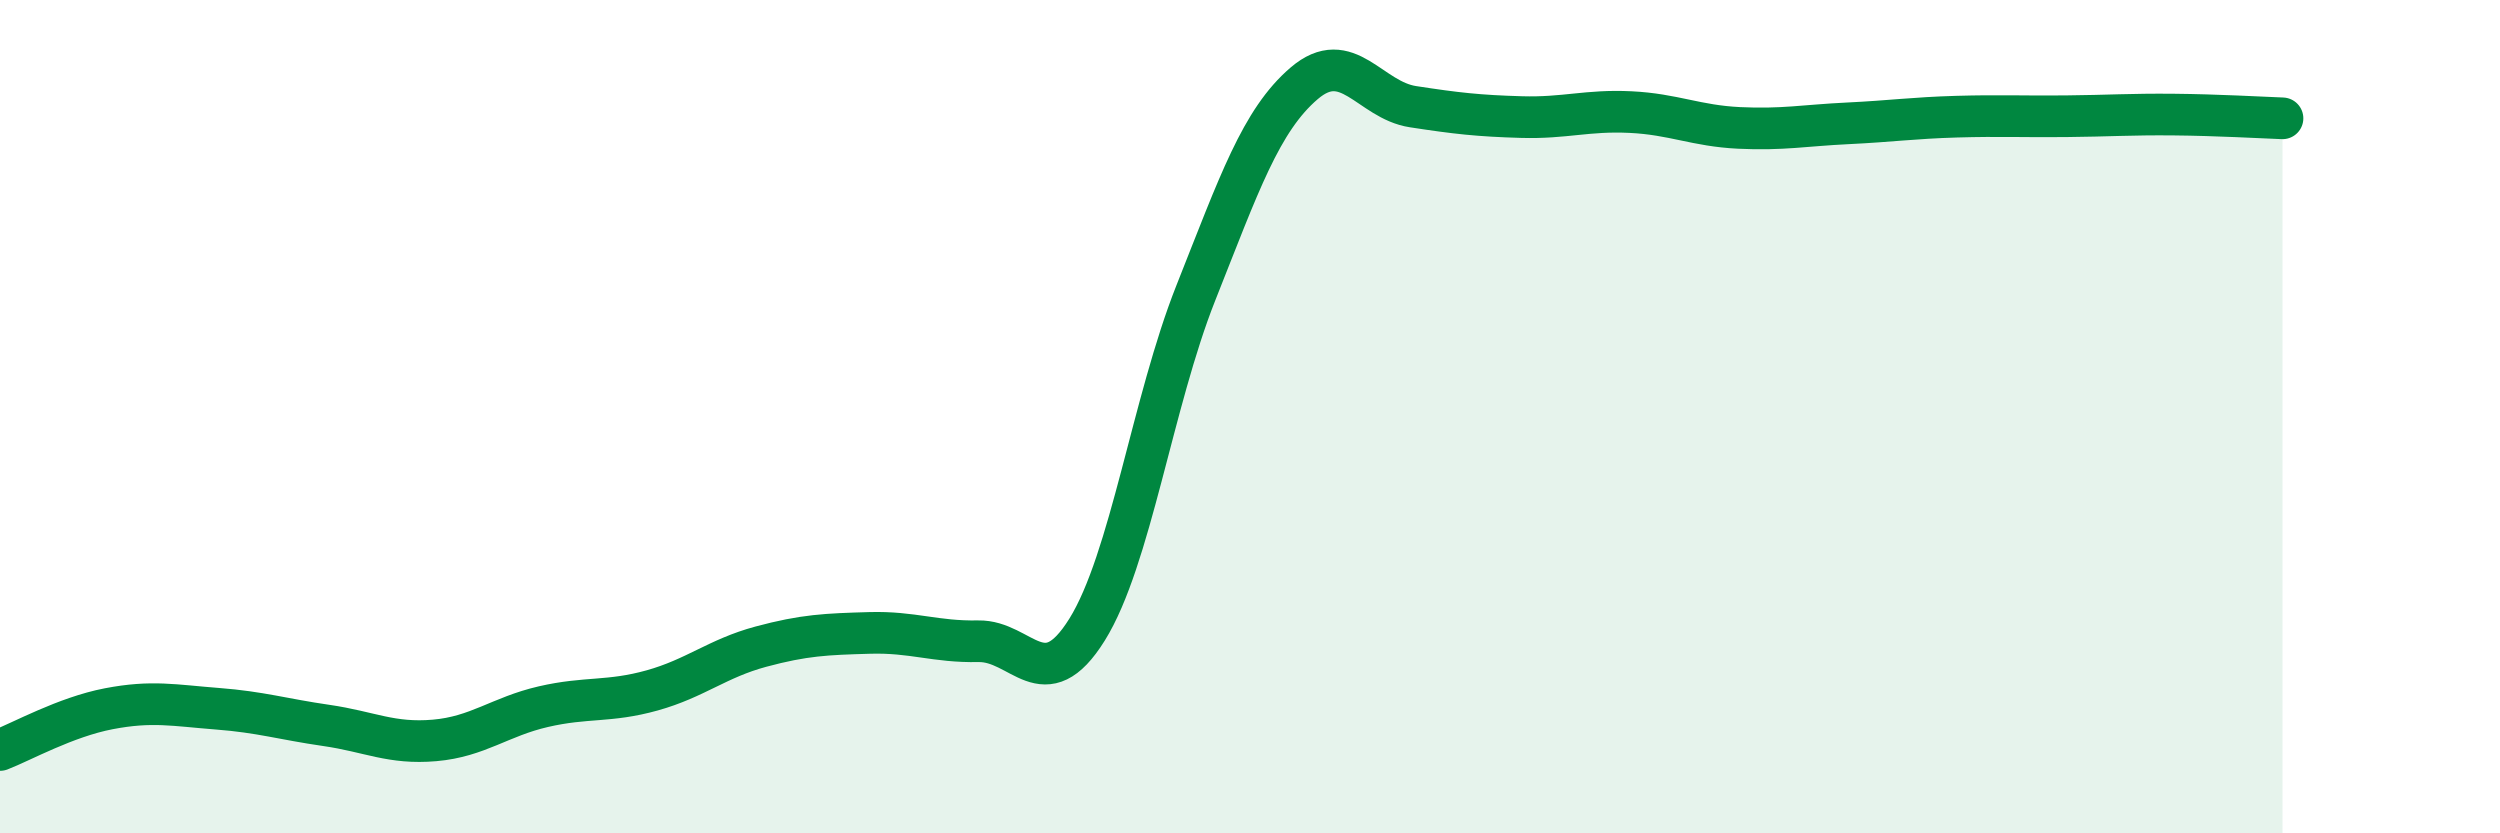 
    <svg width="60" height="20" viewBox="0 0 60 20" xmlns="http://www.w3.org/2000/svg">
      <path
        d="M 0,18 C 0.52,17.8 1.57,17.21 2.61,17.01 C 3.65,16.81 4.18,16.93 5.22,17.01 C 6.26,17.09 6.79,17.26 7.83,17.41 C 8.87,17.56 9.39,17.86 10.43,17.77 C 11.47,17.68 12,17.2 13.04,16.96 C 14.08,16.72 14.61,16.86 15.65,16.57 C 16.69,16.28 17.22,15.8 18.26,15.52 C 19.3,15.24 19.83,15.22 20.87,15.19 C 21.91,15.16 22.44,15.41 23.48,15.39 C 24.52,15.37 25.05,16.78 26.09,15.11 C 27.13,13.44 27.66,9.65 28.7,7.03 C 29.74,4.41 30.26,2.89 31.3,2 C 32.34,1.11 32.87,2.4 33.91,2.56 C 34.95,2.72 35.48,2.78 36.52,2.81 C 37.56,2.84 38.09,2.64 39.13,2.69 C 40.17,2.74 40.7,3.02 41.74,3.07 C 42.78,3.12 43.31,3.01 44.35,2.96 C 45.39,2.91 45.92,2.83 46.96,2.8 C 48,2.77 48.53,2.8 49.57,2.79 C 50.61,2.78 51.13,2.74 52.17,2.75 C 53.21,2.76 54.26,2.82 54.78,2.84L54.78 20L0 20Z"
        fill="#008740"
        opacity="0.1"
        stroke-linecap="round"
        stroke-linejoin="round"
      />
      <path
        d="M 0,18 C 0.52,17.8 1.57,17.21 2.61,17.01 C 3.65,16.81 4.18,16.93 5.22,17.01 C 6.26,17.09 6.79,17.26 7.83,17.41 C 8.87,17.56 9.39,17.86 10.43,17.77 C 11.47,17.68 12,17.2 13.04,16.96 C 14.08,16.72 14.61,16.86 15.65,16.57 C 16.69,16.28 17.22,15.8 18.26,15.52 C 19.3,15.24 19.83,15.22 20.87,15.19 C 21.91,15.16 22.44,15.41 23.48,15.39 C 24.52,15.37 25.05,16.78 26.09,15.11 C 27.13,13.44 27.66,9.65 28.7,7.03 C 29.74,4.41 30.26,2.89 31.3,2 C 32.34,1.11 32.87,2.4 33.91,2.56 C 34.95,2.72 35.48,2.78 36.52,2.81 C 37.56,2.84 38.09,2.64 39.13,2.69 C 40.17,2.74 40.7,3.02 41.74,3.07 C 42.78,3.12 43.31,3.01 44.35,2.96 C 45.39,2.91 45.92,2.83 46.96,2.8 C 48,2.77 48.53,2.8 49.57,2.79 C 50.61,2.78 51.13,2.74 52.17,2.75 C 53.21,2.76 54.26,2.82 54.78,2.84"
        stroke="#008740"
        stroke-width="1"
        fill="none"
        stroke-linecap="round"
        stroke-linejoin="round"
      />
    </svg>
  